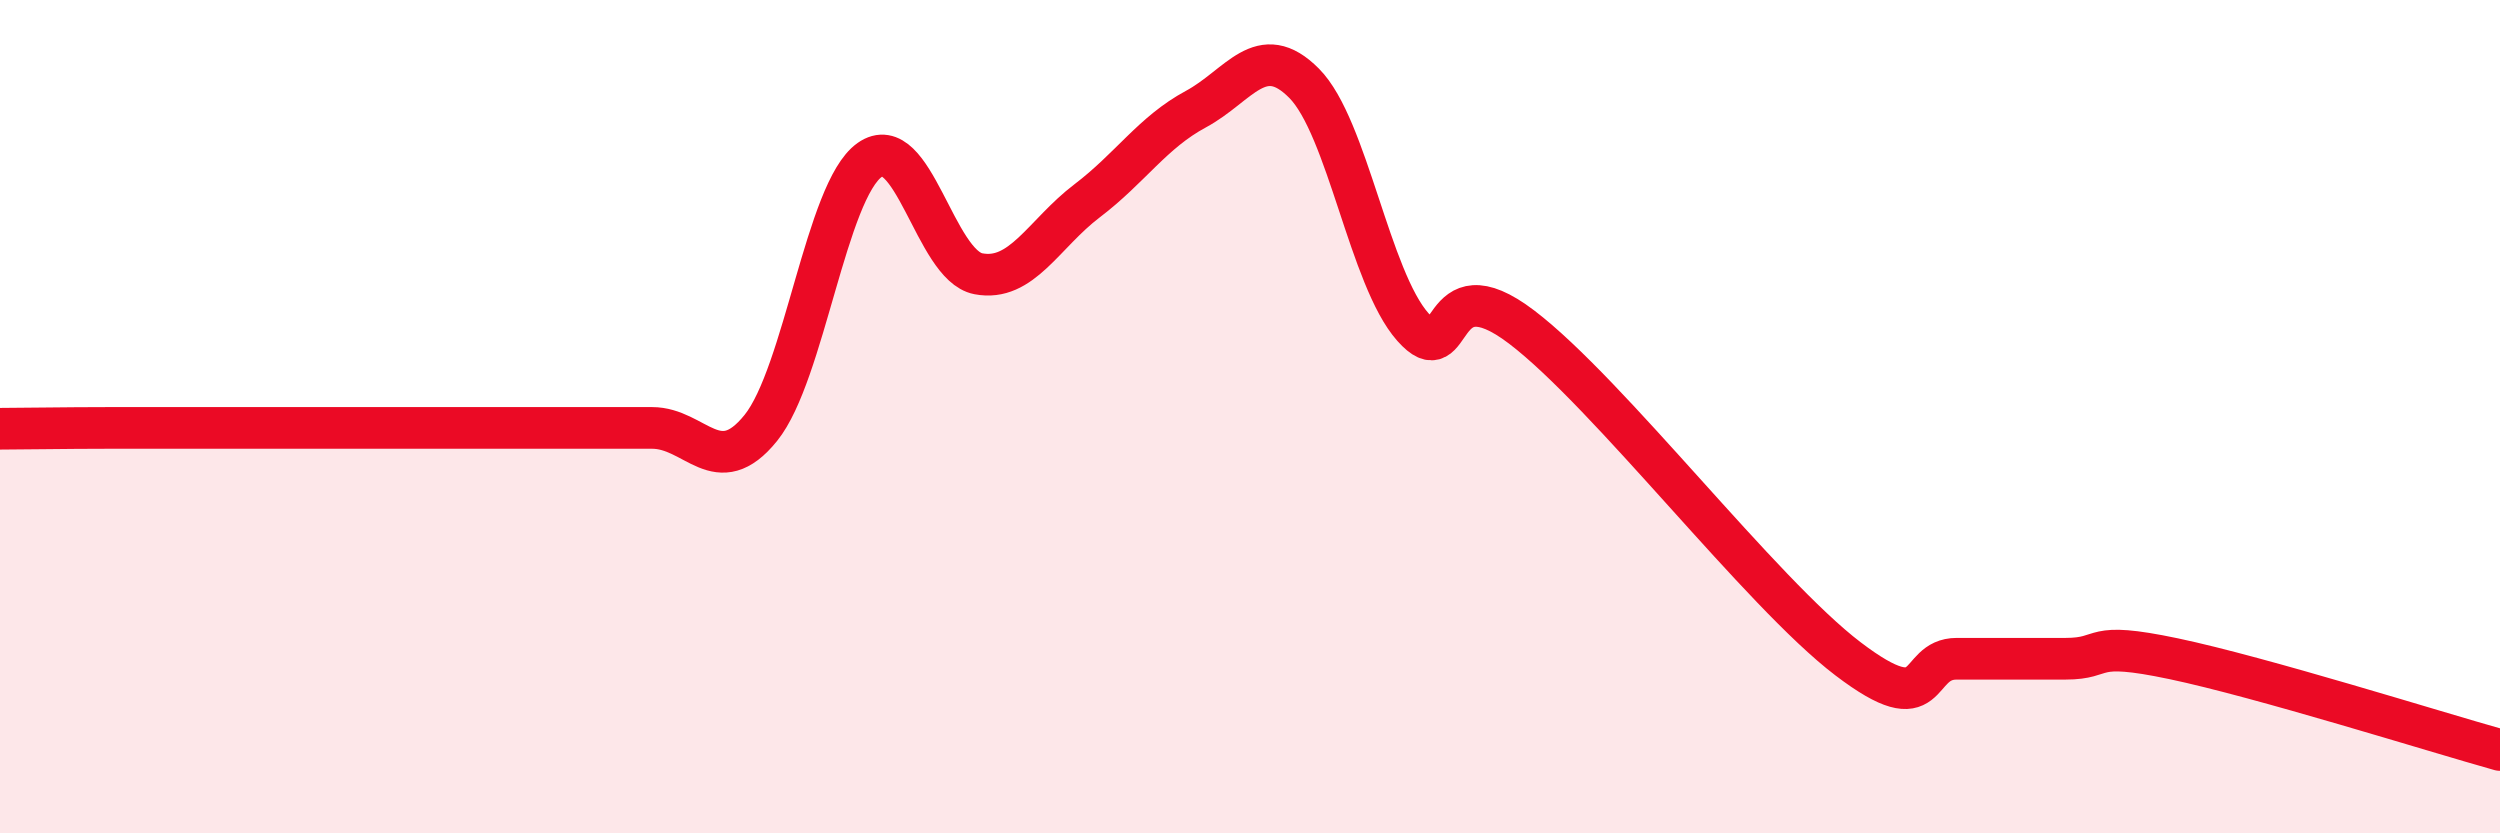 
    <svg width="60" height="20" viewBox="0 0 60 20" xmlns="http://www.w3.org/2000/svg">
      <path
        d="M 0,10.29 C 0.52,10.29 1.57,10.27 2.61,10.27 C 3.65,10.27 4.18,10.27 5.22,10.27 C 6.26,10.27 6.79,10.27 7.83,10.27 C 8.87,10.27 9.39,10.27 10.43,10.27 C 11.47,10.27 12,10.27 13.04,10.27 C 14.08,10.27 14.61,10.27 15.65,10.27 C 16.69,10.27 17.22,11.56 18.26,10.27 C 19.3,8.98 19.83,4.58 20.87,3.84 C 21.91,3.1 22.44,6.37 23.48,6.57 C 24.52,6.77 25.05,5.61 26.09,4.82 C 27.13,4.03 27.66,3.18 28.7,2.62 C 29.74,2.06 30.26,0.95 31.3,2 C 32.34,3.05 32.87,6.68 33.91,7.85 C 34.95,9.02 34.43,6.26 36.52,7.85 C 38.61,9.44 42.26,14.22 44.35,15.81 C 46.44,17.4 45.92,15.81 46.96,15.81 C 48,15.81 48.53,15.81 49.57,15.81 C 50.61,15.81 50.08,15.37 52.17,15.81 C 54.26,16.25 58.43,17.56 60,18L60 20L0 20Z"
        fill="#EB0A25"
        opacity="0.1"
        stroke-linecap="round"
        stroke-linejoin="round"
      />
      <path
        d="M 0,10.29 C 0.52,10.29 1.57,10.27 2.61,10.27 C 3.65,10.27 4.18,10.27 5.22,10.27 C 6.26,10.27 6.79,10.27 7.83,10.27 C 8.87,10.27 9.39,10.27 10.43,10.27 C 11.47,10.27 12,10.27 13.04,10.27 C 14.08,10.27 14.61,10.27 15.65,10.27 C 16.69,10.27 17.22,11.56 18.26,10.27 C 19.3,8.98 19.83,4.58 20.87,3.84 C 21.91,3.1 22.44,6.37 23.48,6.57 C 24.52,6.77 25.05,5.61 26.09,4.82 C 27.13,4.03 27.66,3.18 28.7,2.62 C 29.74,2.06 30.26,0.95 31.3,2 C 32.34,3.05 32.87,6.68 33.91,7.85 C 34.95,9.02 34.43,6.26 36.52,7.85 C 38.61,9.44 42.26,14.22 44.35,15.81 C 46.44,17.4 45.92,15.81 46.96,15.81 C 48,15.81 48.53,15.81 49.57,15.81 C 50.61,15.81 50.08,15.37 52.17,15.81 C 54.26,16.25 58.43,17.56 60,18"
        stroke="#EB0A25"
        stroke-width="1"
        fill="none"
        stroke-linecap="round"
        stroke-linejoin="round"
      />
    </svg>
  
